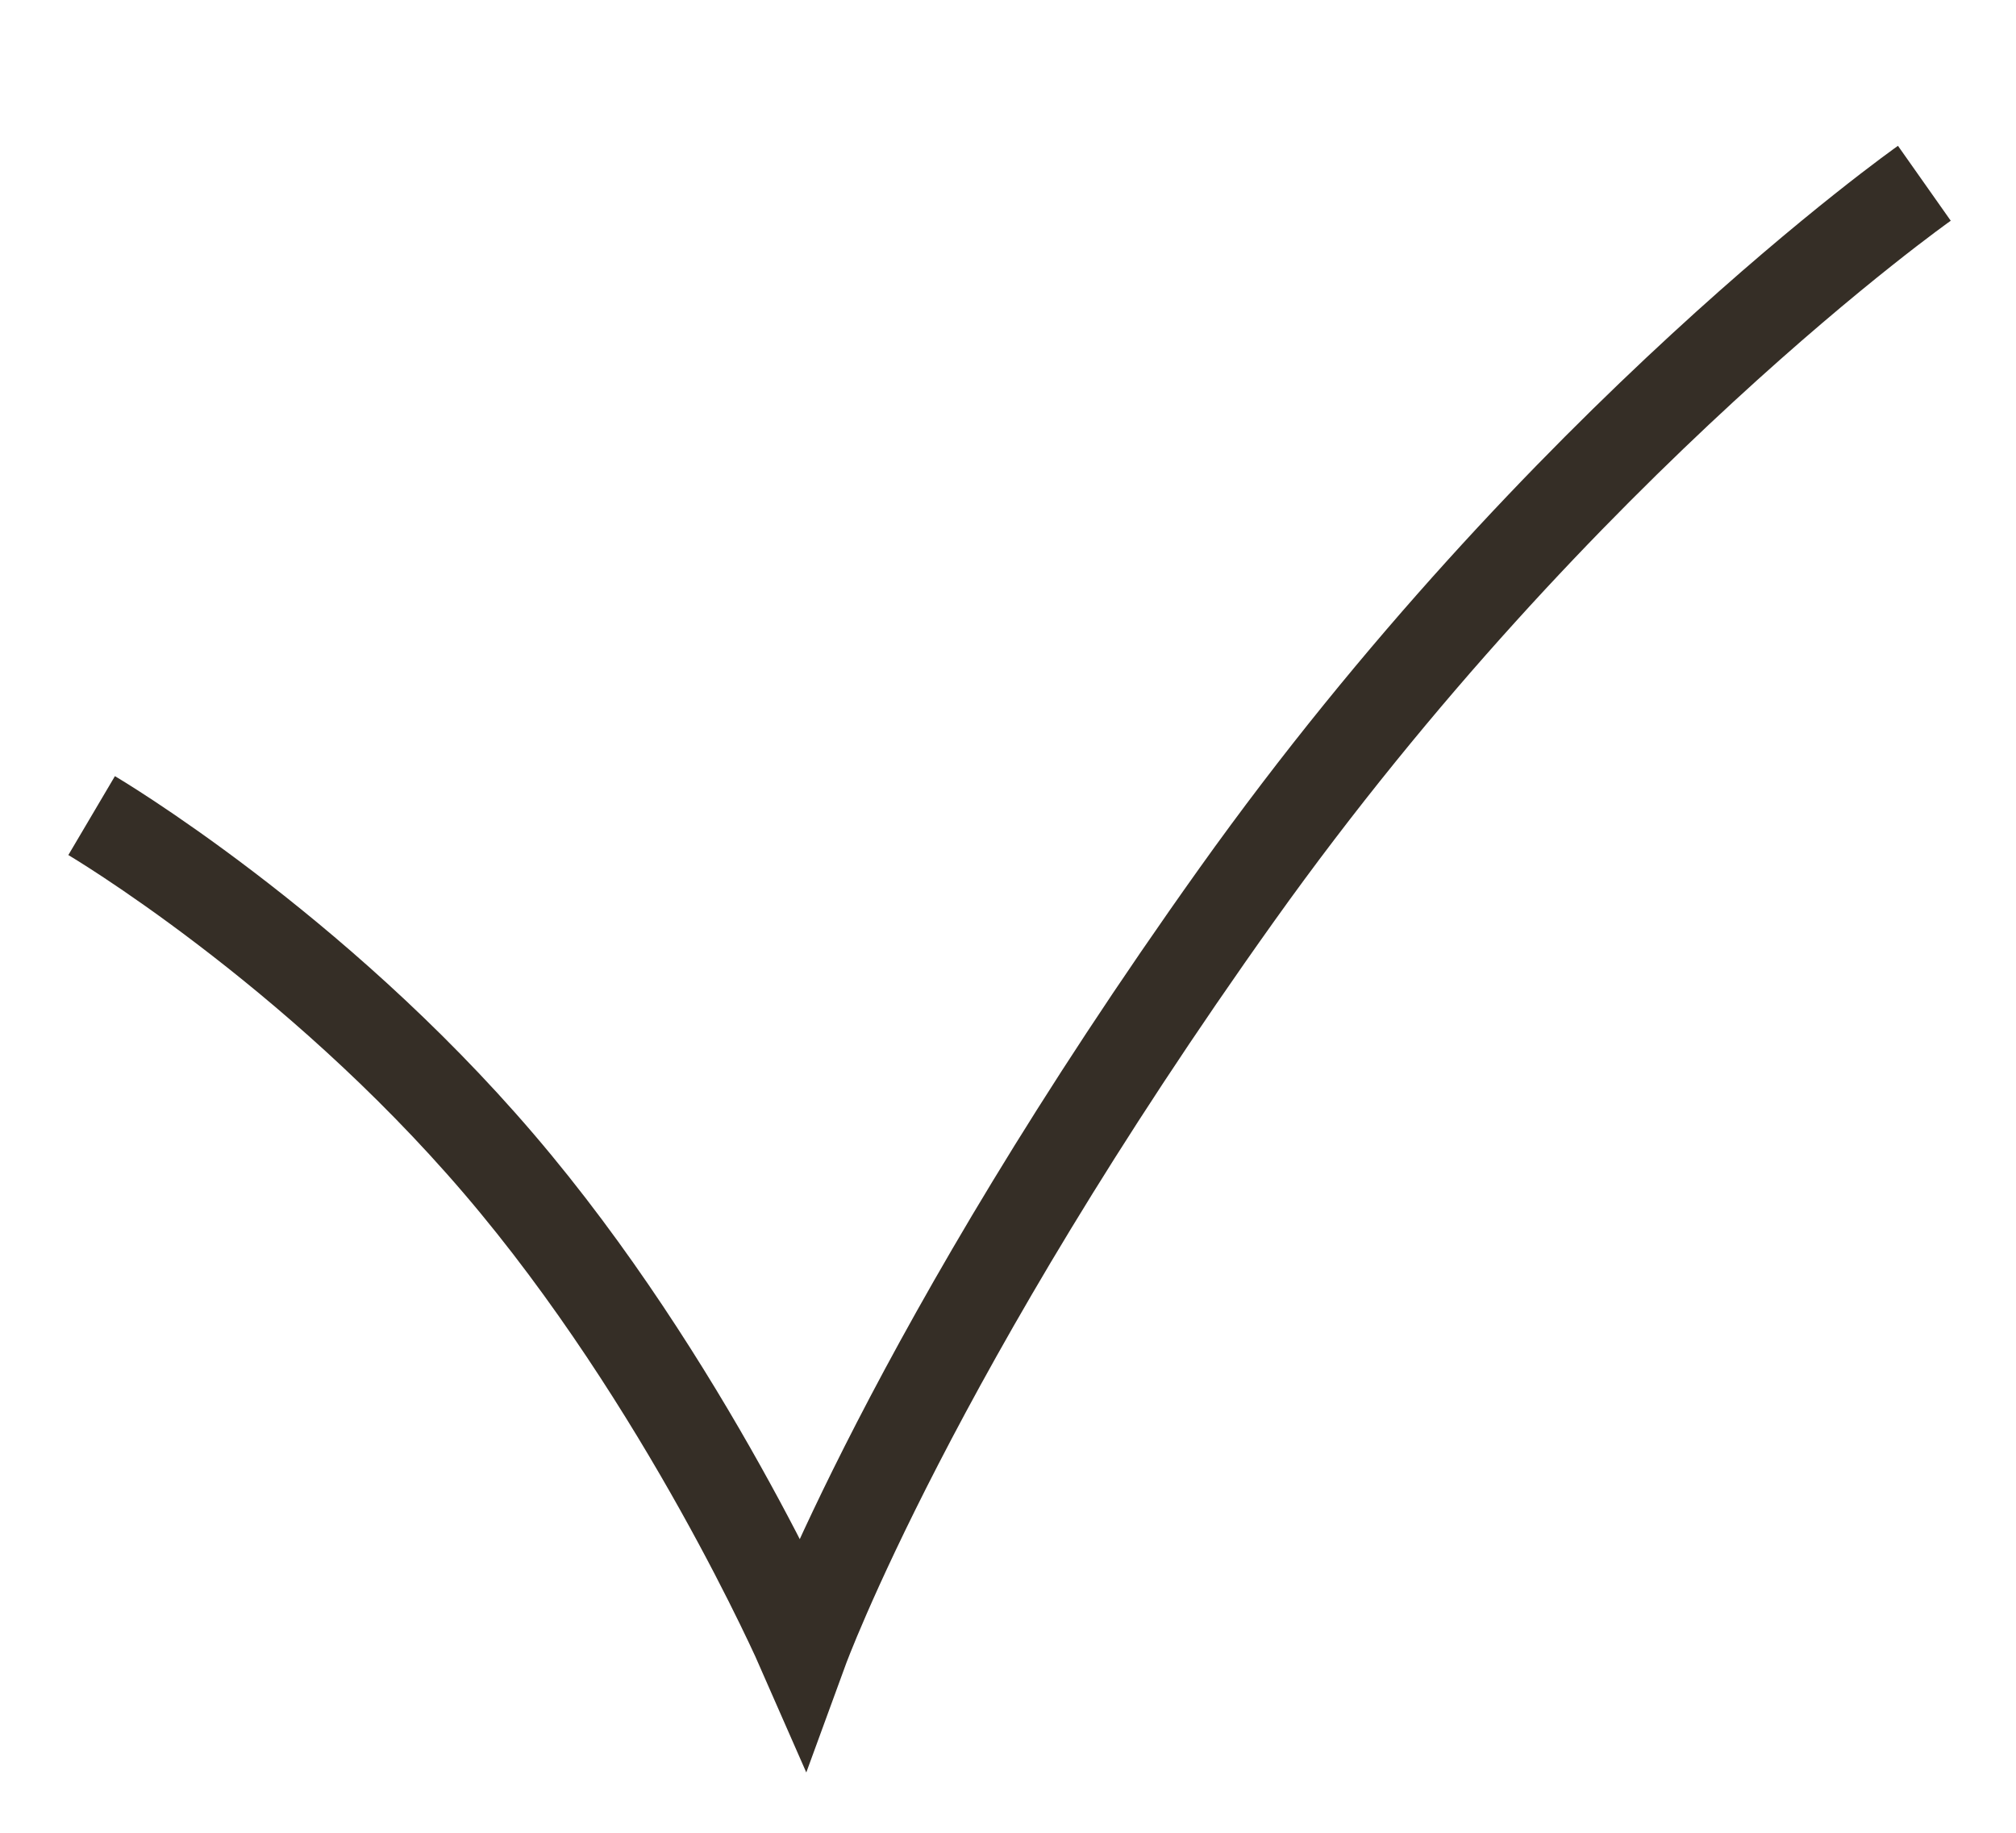 <svg width="22" height="20" viewBox="0 0 22 20" fill="none" xmlns="http://www.w3.org/2000/svg">
<path d="M1 8.9C1 8.9 3.412 10.324 5.443 12.699C7.475 15.073 8.757 18 8.757 18C8.757 18 9.949 14.74 13.497 9.763C17.046 4.786 21 2 21 2" stroke="#352E26"/>
</svg>
